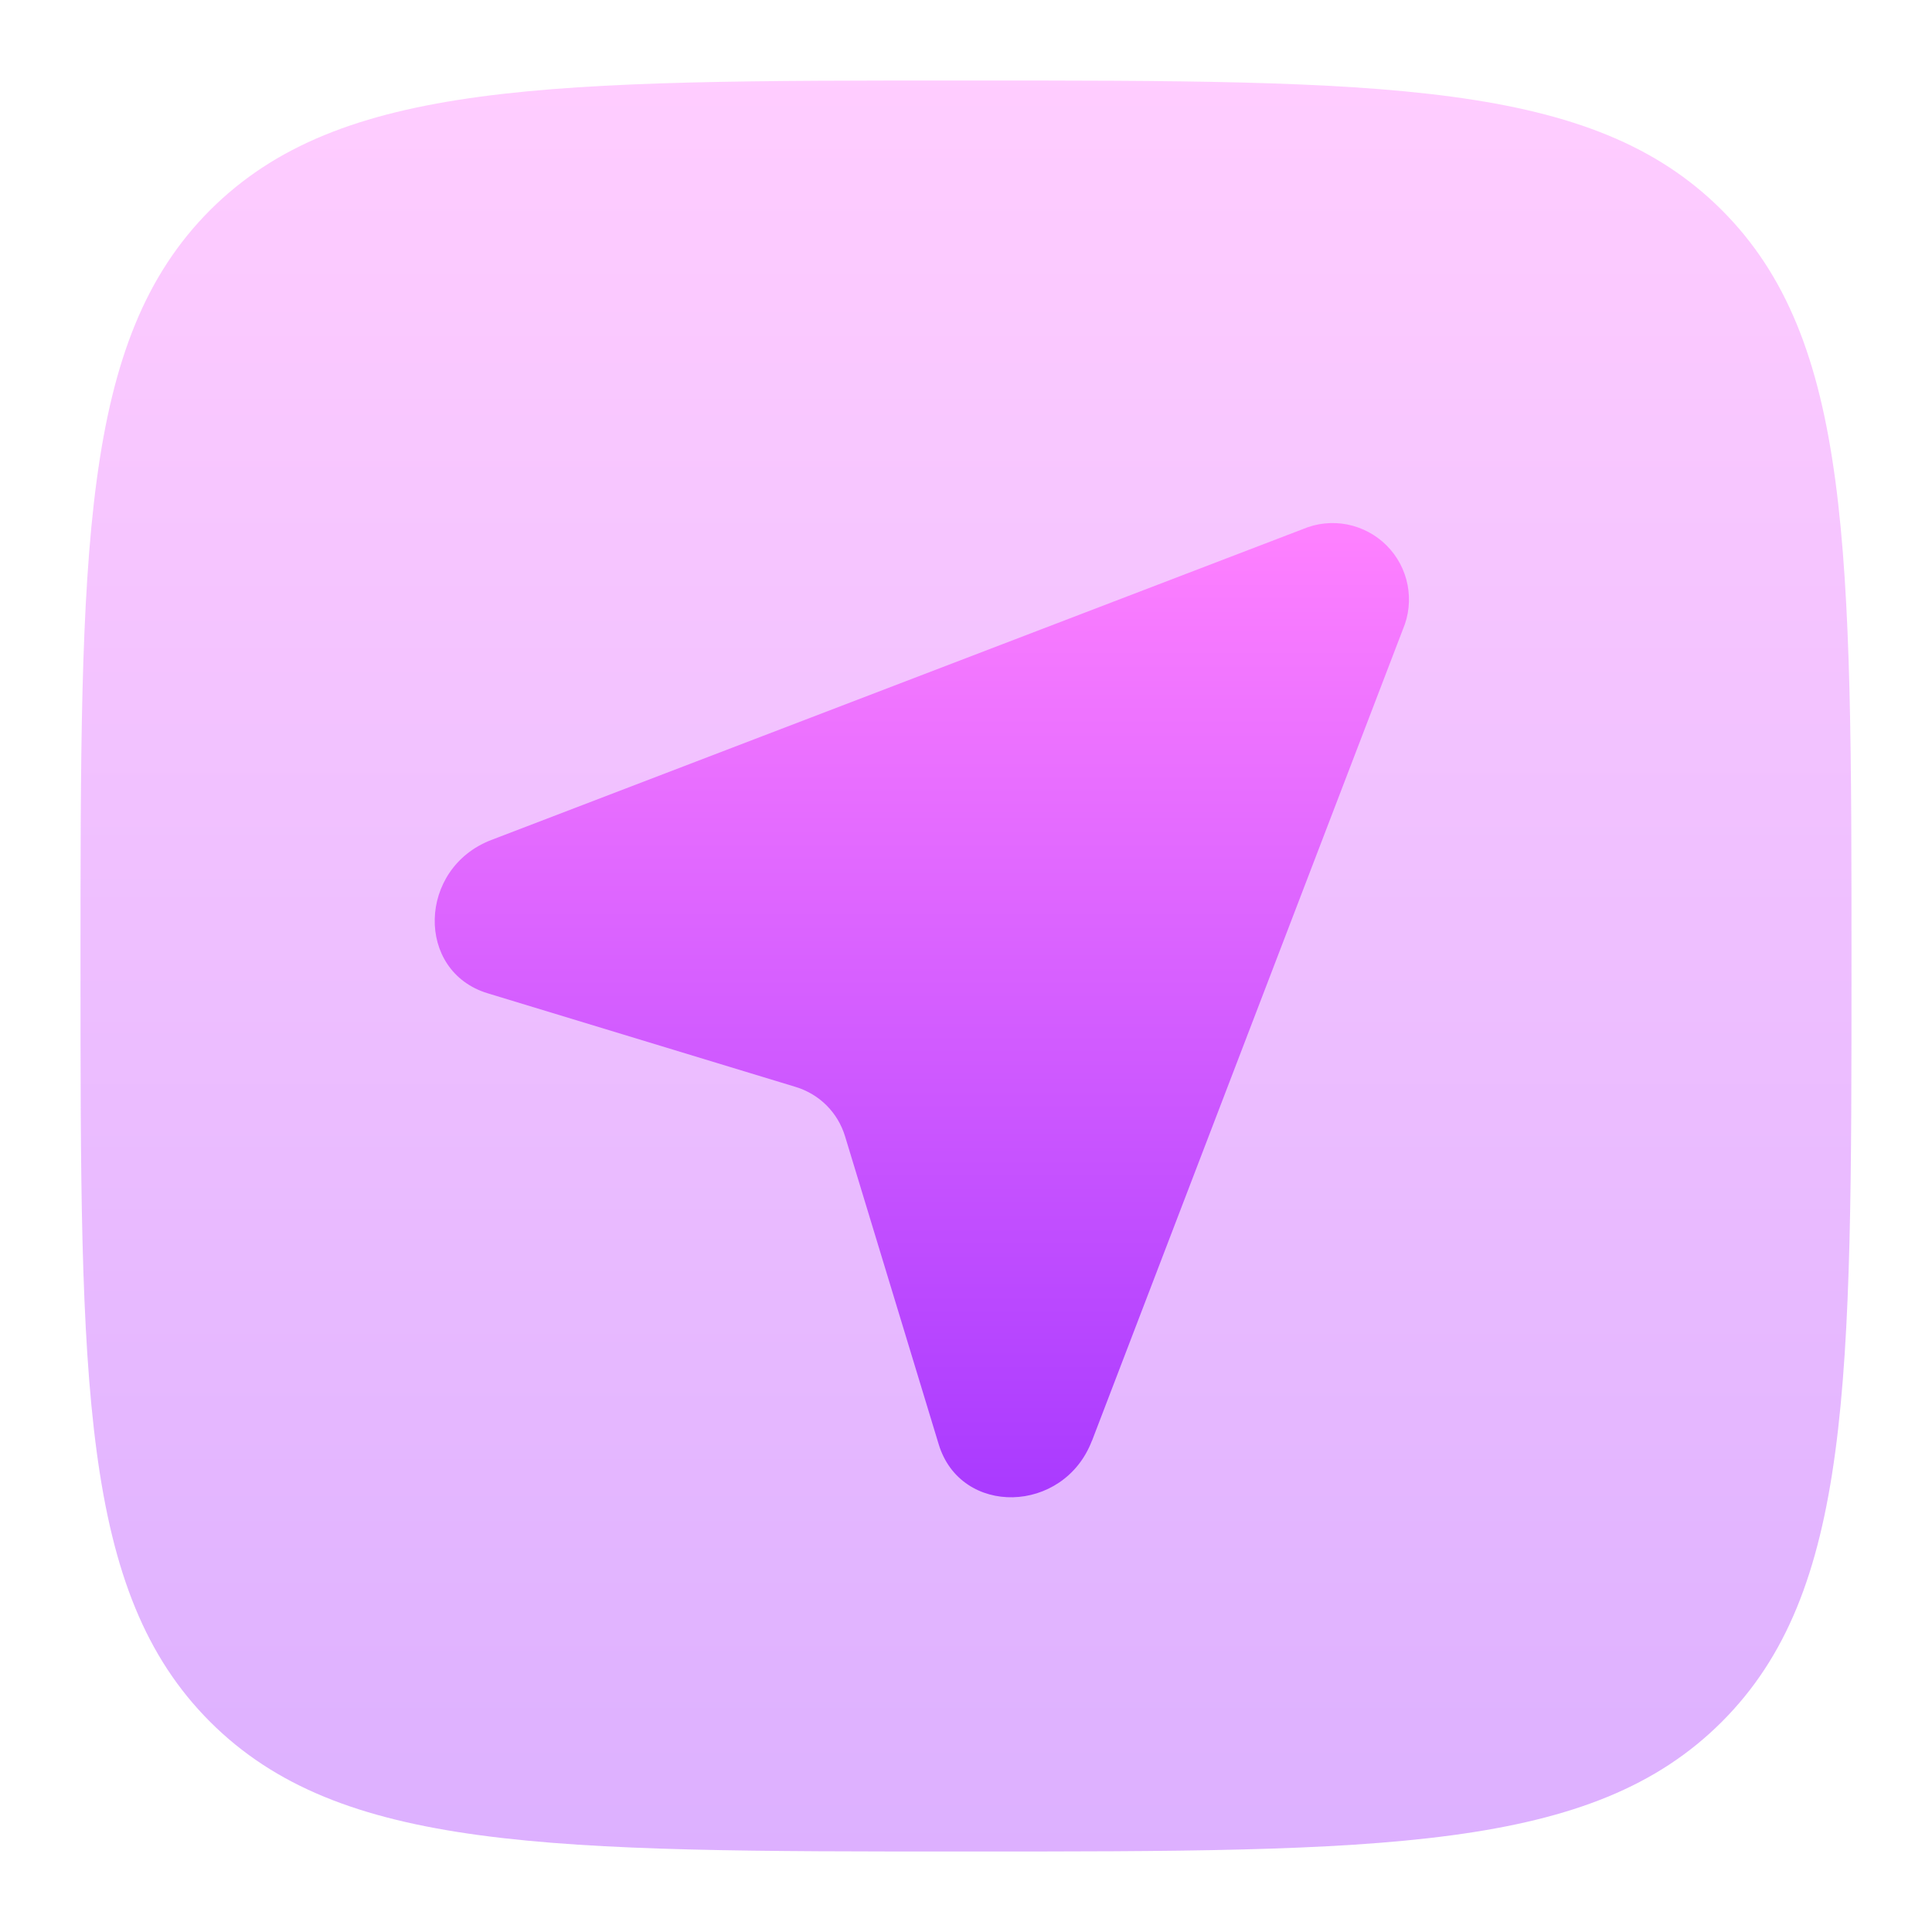 <svg width="24" height="24" viewBox="0 0 24 24" fill="none" xmlns="http://www.w3.org/2000/svg">
<path opacity="0.4" fill-rule="evenodd" clip-rule="evenodd" d="M2.61 21.389C4.223 23 6.815 23 12 23C17.185 23 19.778 23 21.389 21.389C23 19.779 23 17.185 23 12C23 6.815 23 4.222 21.389 2.61C19.779 1 17.185 1 12 1C6.815 1 4.222 1 2.61 2.61C1 4.223 1 6.815 1 12C1 17.185 1 19.778 2.61 21.389Z" fill="url(#paint0_linear_8_584)"/>
<path d="M13.565 17.898L17.428 7.816C17.502 7.642 17.521 7.45 17.485 7.264C17.449 7.079 17.358 6.909 17.225 6.776C17.091 6.642 16.921 6.552 16.735 6.515C16.55 6.479 16.358 6.499 16.184 6.573L6.102 10.435C5.189 10.786 5.159 12.066 6.058 12.339L9.883 13.502C10.18 13.592 10.408 13.82 10.498 14.117L11.661 17.942C11.934 18.841 13.214 18.811 13.564 17.898H13.565Z" fill="url(#paint1_linear_8_584)"/>
<defs>
<linearGradient id="paint0_linear_8_584" x1="12" y1="23" x2="12" y2="1" gradientUnits="userSpaceOnUse">
<stop stop-color="#A93AFF"/>
<stop offset="1" stop-color="#FF81FF"/>
</linearGradient>
<linearGradient id="paint1_linear_8_584" x1="11.451" y1="18.6" x2="11.451" y2="6.498" gradientUnits="userSpaceOnUse">
<stop stop-color="#A93AFF"/>
<stop offset="1" stop-color="#FF81FF"/>
</linearGradient>
</defs>
</svg>
